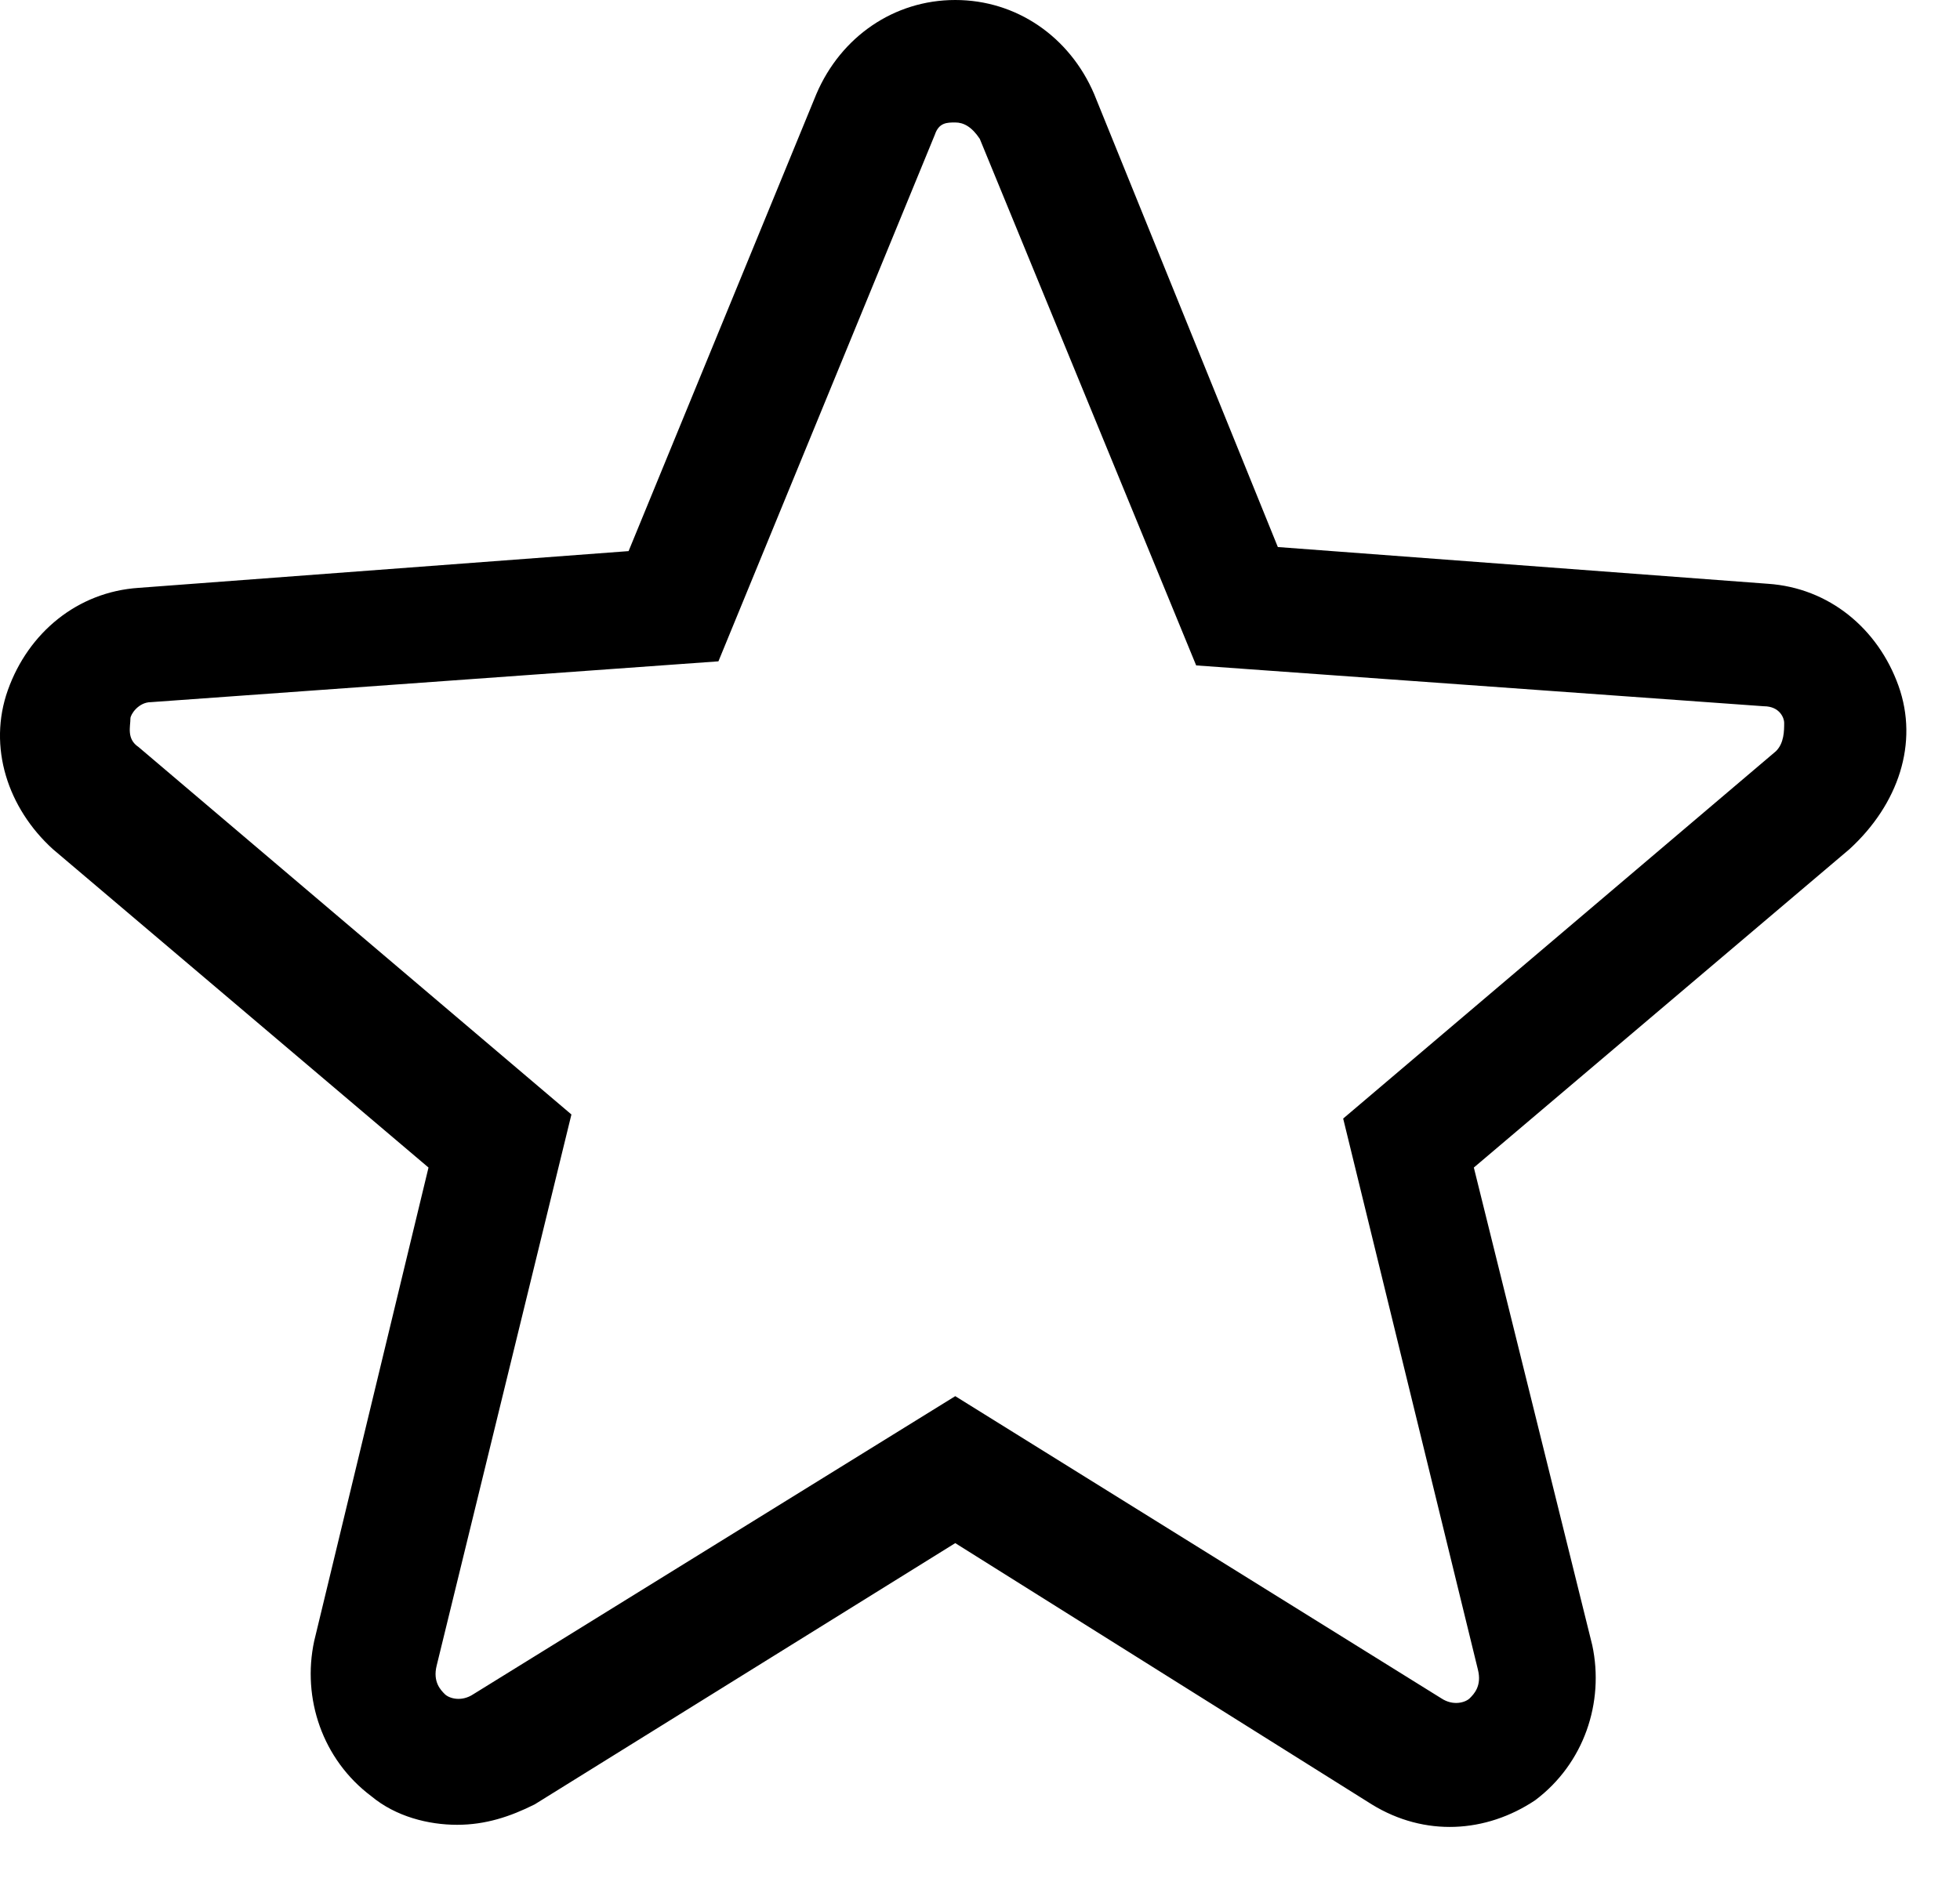 <?xml version="1.0" encoding="UTF-8"?>
<svg width="24px" height="23px" viewBox="0 0 24 23" version="1.1" xmlns="http://www.w3.org/2000/svg" xmlns:xlink="http://www.w3.org/1999/xlink">
    <title>Combined Shape</title>
    <g id="Page-1" stroke="none" stroke-width="1" fill="none" fill-rule="evenodd">
        <g id="1344" transform="translate(-738, -813)" fill="#000000">
            <g id="guick-links" transform="translate(122, 790)">
                <g id="02.-Components/Navigation/Content-Tile-Navigation/Light-Scheme/M/2-Items" transform="translate(302, 0)">
                    <g id="item" transform="translate(302, 0)">
                        <path d="M35.247,31.4 C34.997,30.7 34.397,30.2 33.647,30.15 L27.647,29.7 L25.397,24.15 C25.097,23.45 24.447,23 23.697,23 C22.947,23 22.297,23.45 21.997,24.15 L19.697,29.75 L13.697,30.2 C12.947,30.25 12.347,30.75 12.097,31.45 C11.847,32.15 12.097,32.9 12.647,33.4 L17.247,37.3 L15.847,43.1 C15.697,43.8 15.947,44.55 16.547,45 C16.847,45.25 17.247,45.35 17.597,45.35 C17.947,45.35 18.247,45.25 18.547,45.1 L23.697,41.9 L28.797,45.1 C29.447,45.5 30.197,45.45 30.797,45.05 C31.397,44.6 31.647,43.85 31.497,43.15 L30.047,37.3 L34.647,33.4 C35.247,32.85 35.497,32.1 35.247,31.4 Z M33.747,32.2 L28.447,36.7 L30.097,43.45 C30.147,43.65 30.047,43.75 29.997,43.8 C29.947,43.85 29.797,43.9 29.647,43.8 L23.697,40.1 L17.797,43.75 C17.647,43.85 17.497,43.8 17.447,43.75 C17.397,43.7 17.297,43.6 17.347,43.4 L18.997,36.65 L13.697,32.15 C13.547,32.05 13.597,31.9 13.597,31.8 C13.597,31.75 13.697,31.6 13.847,31.6 L20.797,31.1 L23.447,24.65 C23.497,24.5 23.597,24.5 23.697,24.5 C23.797,24.5 23.897,24.55 23.997,24.7 L26.647,31.15 L33.597,31.65 C33.797,31.65 33.847,31.8 33.847,31.85 C33.847,31.95 33.847,32.1 33.747,32.2 Z" id="Combined-Shape"></path>
                    </g>
                </g>
            </g>
        </g>
    </g>
</svg>